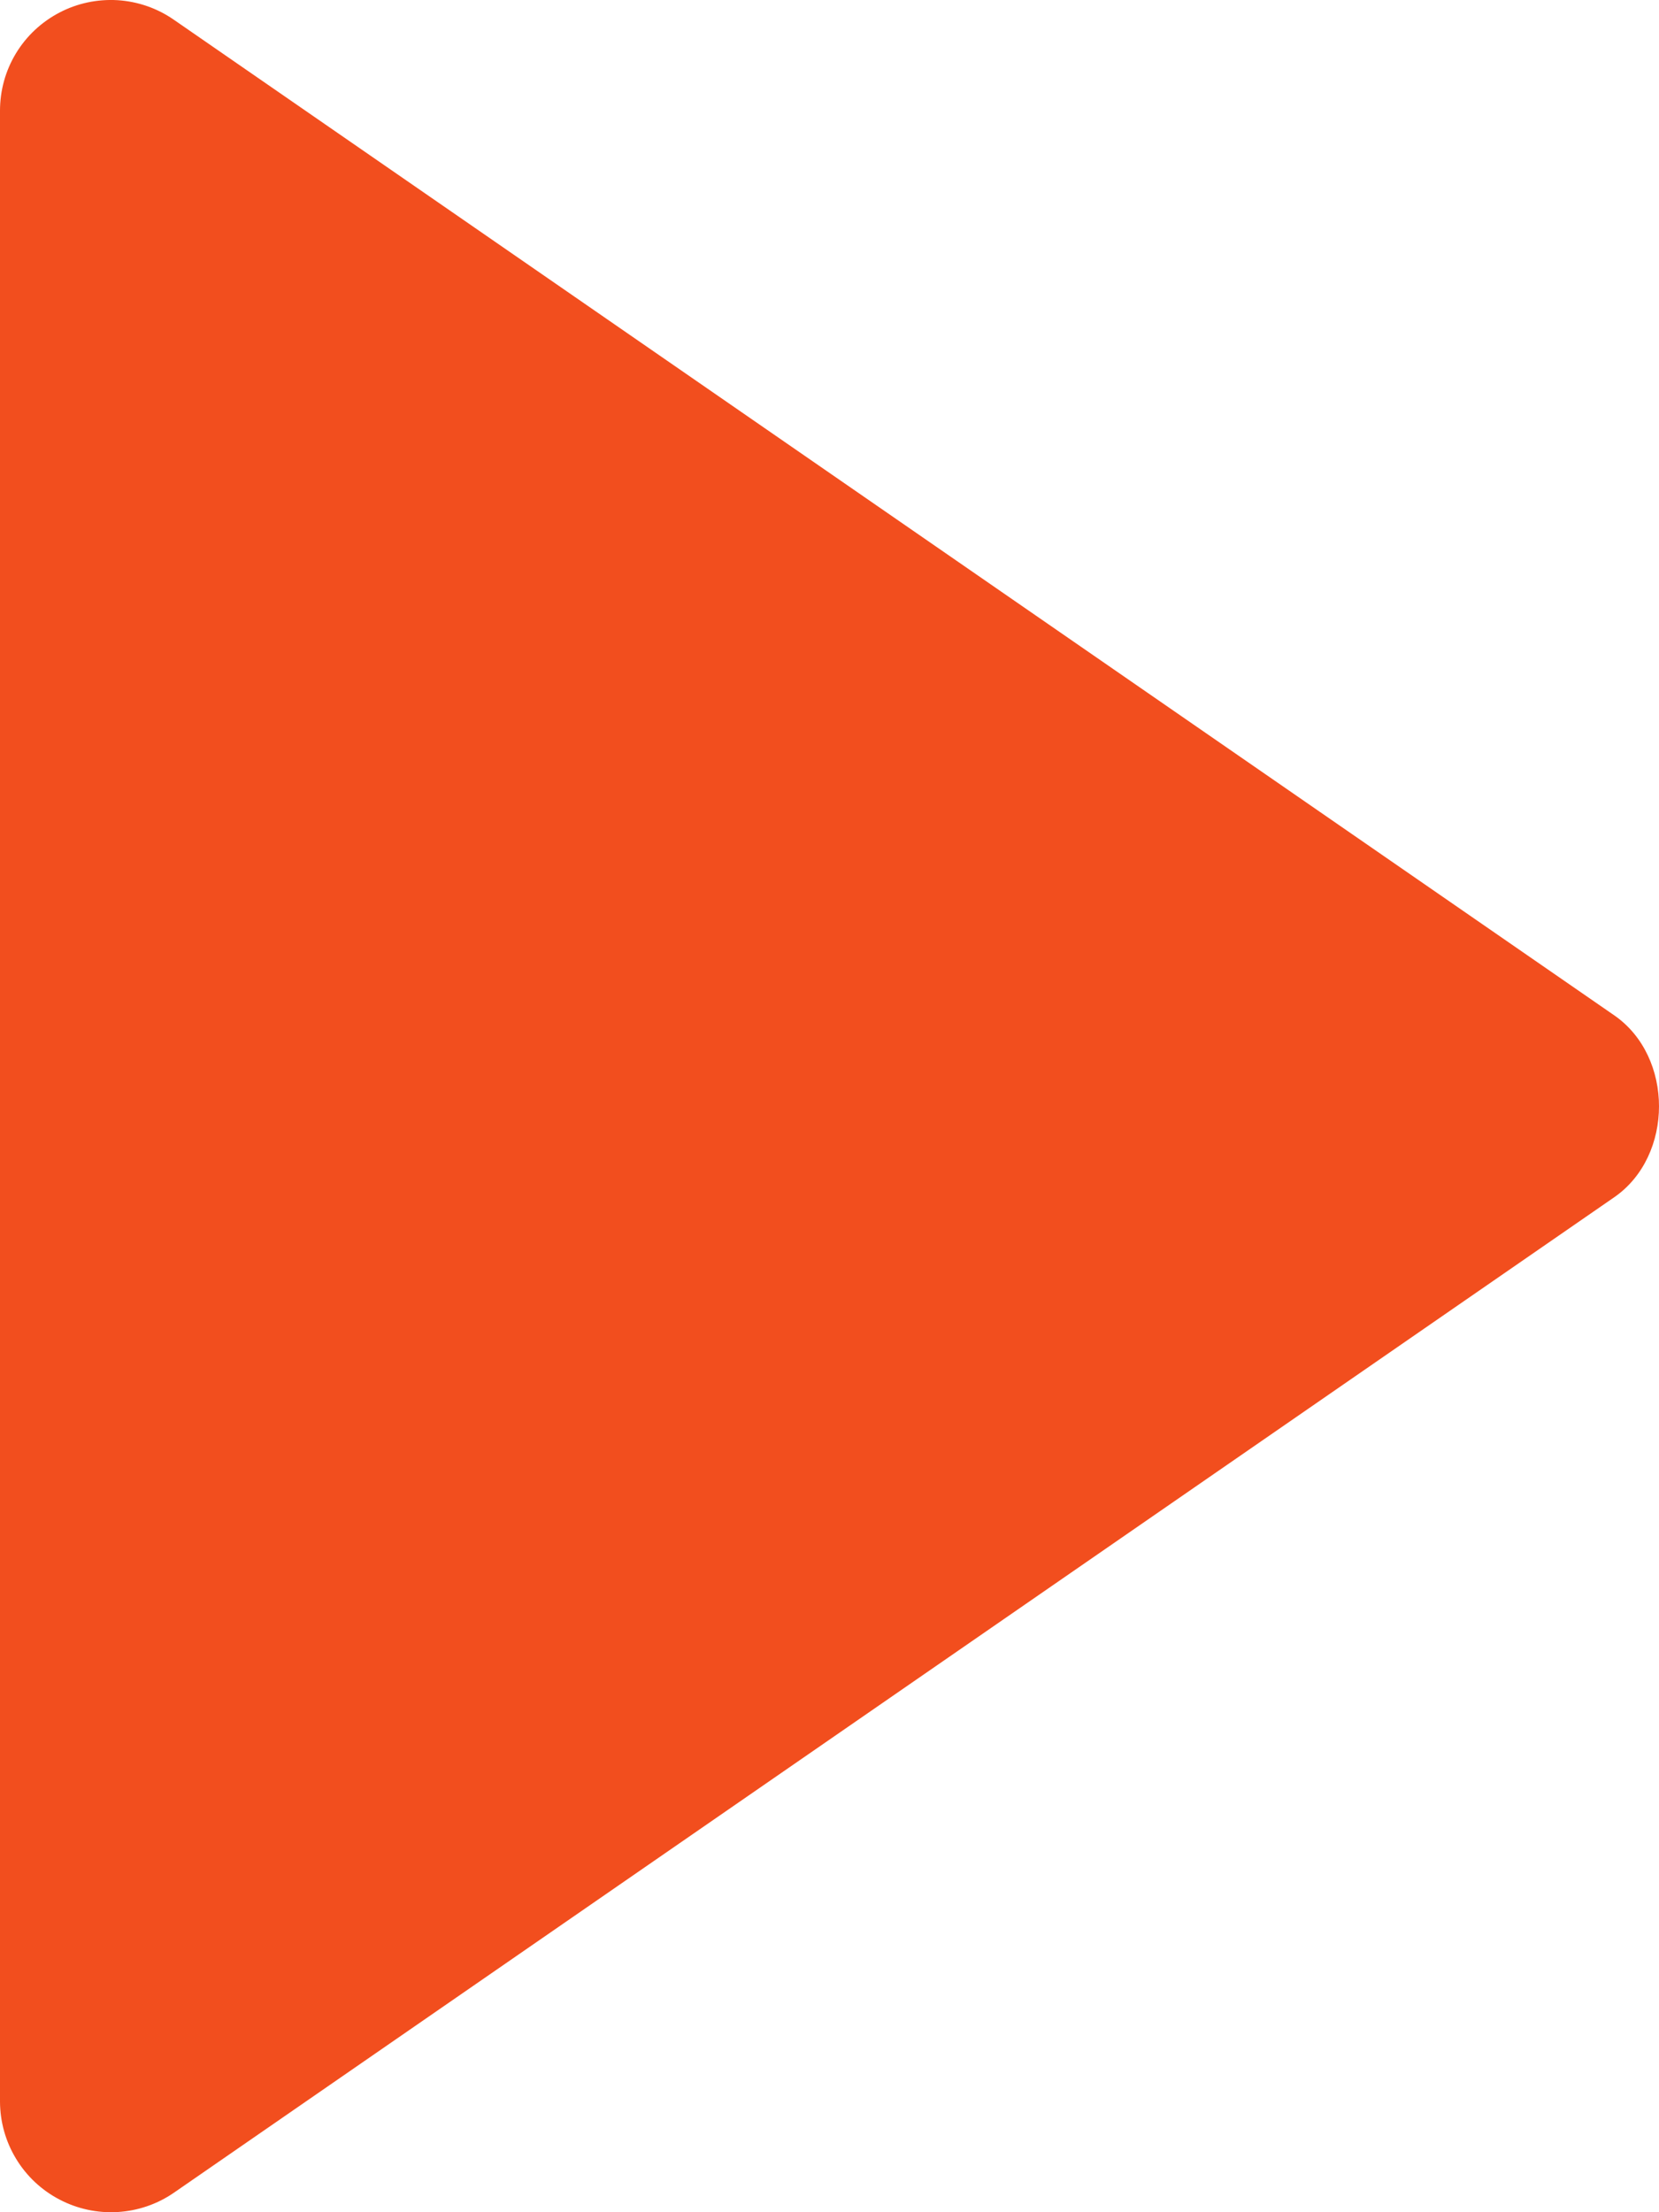 <svg width="18" height="24" viewBox="0 0 18 24" fill="none" xmlns="http://www.w3.org/2000/svg">
<path d="M5.66956e-06 1.201L4.72537e-06 22.801C0.001 23.02 0.061 23.234 0.175 23.421C0.288 23.608 0.451 23.761 0.645 23.862C0.839 23.964 1.057 24.011 1.276 23.998C1.495 23.985 1.706 23.913 1.886 23.789L17.514 12.989C18.162 12.541 18.162 11.463 17.514 11.015L1.886 0.214C1.706 0.089 1.495 0.016 1.276 0.002C1.057 -0.011 0.838 0.035 0.644 0.137C0.449 0.239 0.286 0.392 0.173 0.579C0.059 0.767 -0 0.982 5.66956e-06 1.201Z" fill="#F24E1E"/>
</svg>

